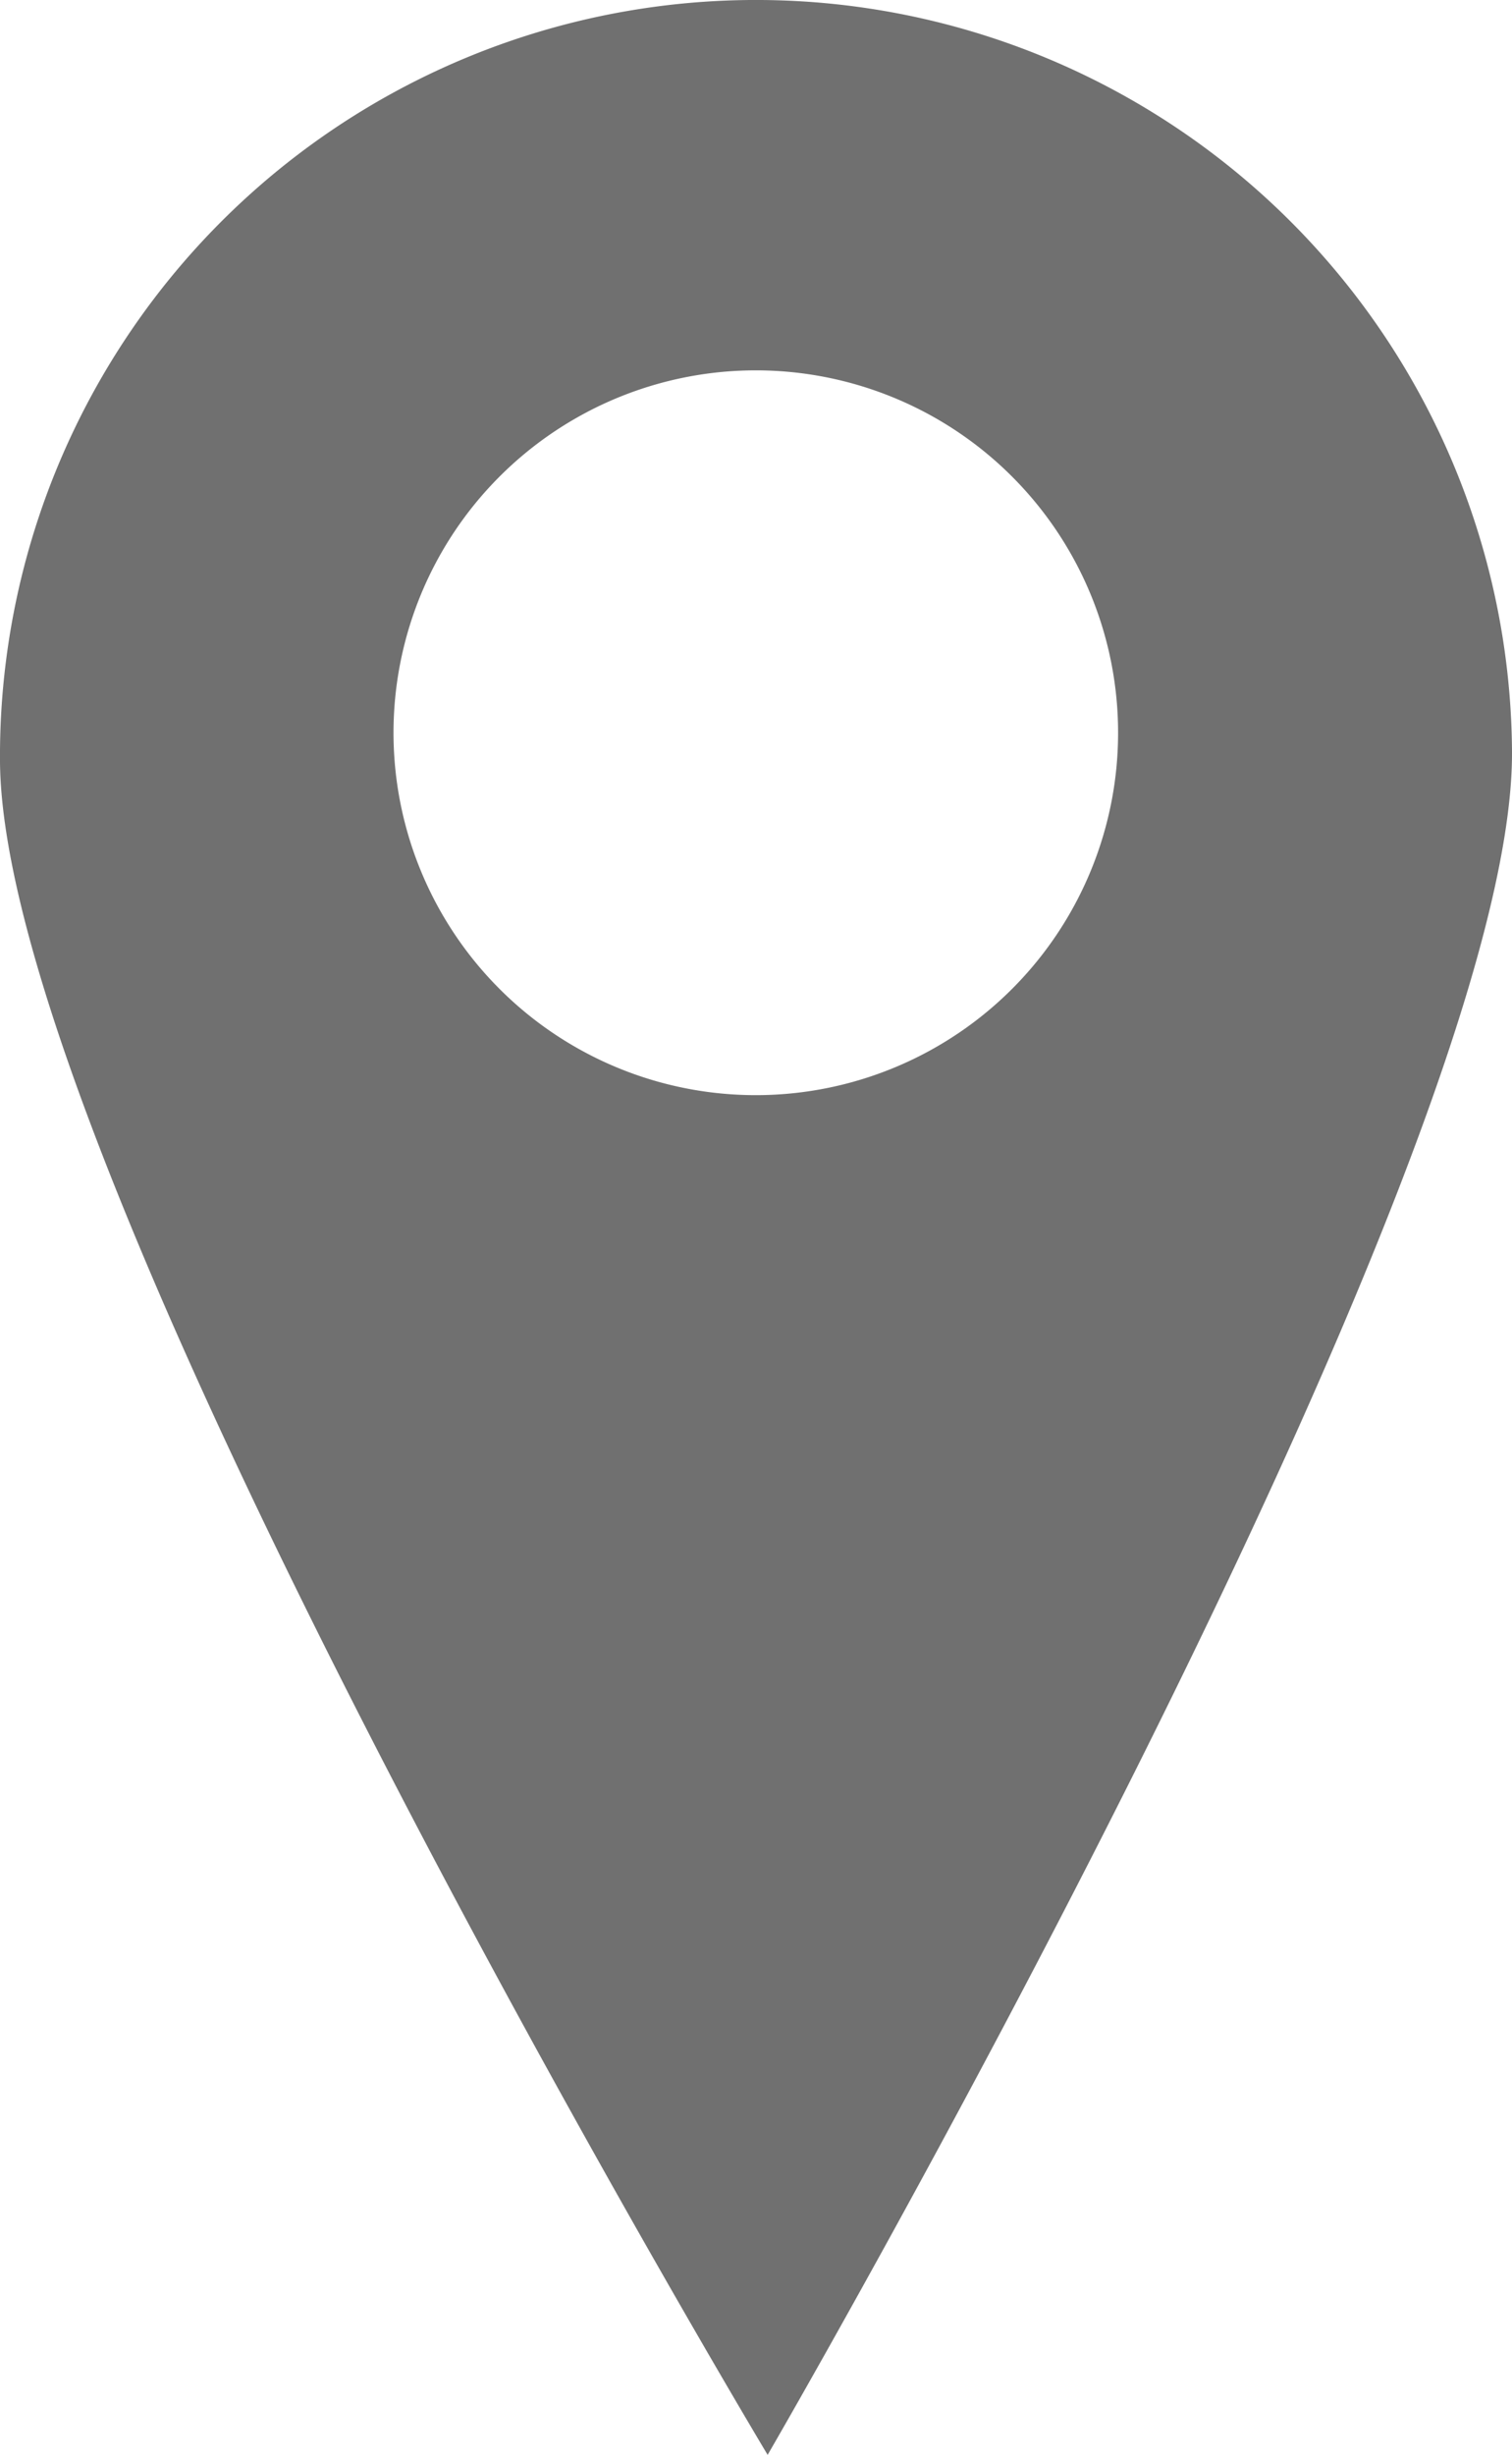<svg xmlns="http://www.w3.org/2000/svg" width="18.263" height="29.643" viewBox="0 0 18.263 29.643">
  <path id="Trazado_5665" data-name="Trazado 5665" d="M95.585,121.323a9.131,9.131,0,0,0-9.069,9.194c.034,5.043,9.272,20.449,9.272,20.449s9.025-15.532,8.991-20.574A9.132,9.132,0,0,0,95.585,121.323Zm.09,13.224a4.376,4.376,0,1,1,4.346-4.405A4.376,4.376,0,0,1,95.675,134.547Z" transform="translate(-86.516 -121.323)" fill="#707070"/>
</svg>
